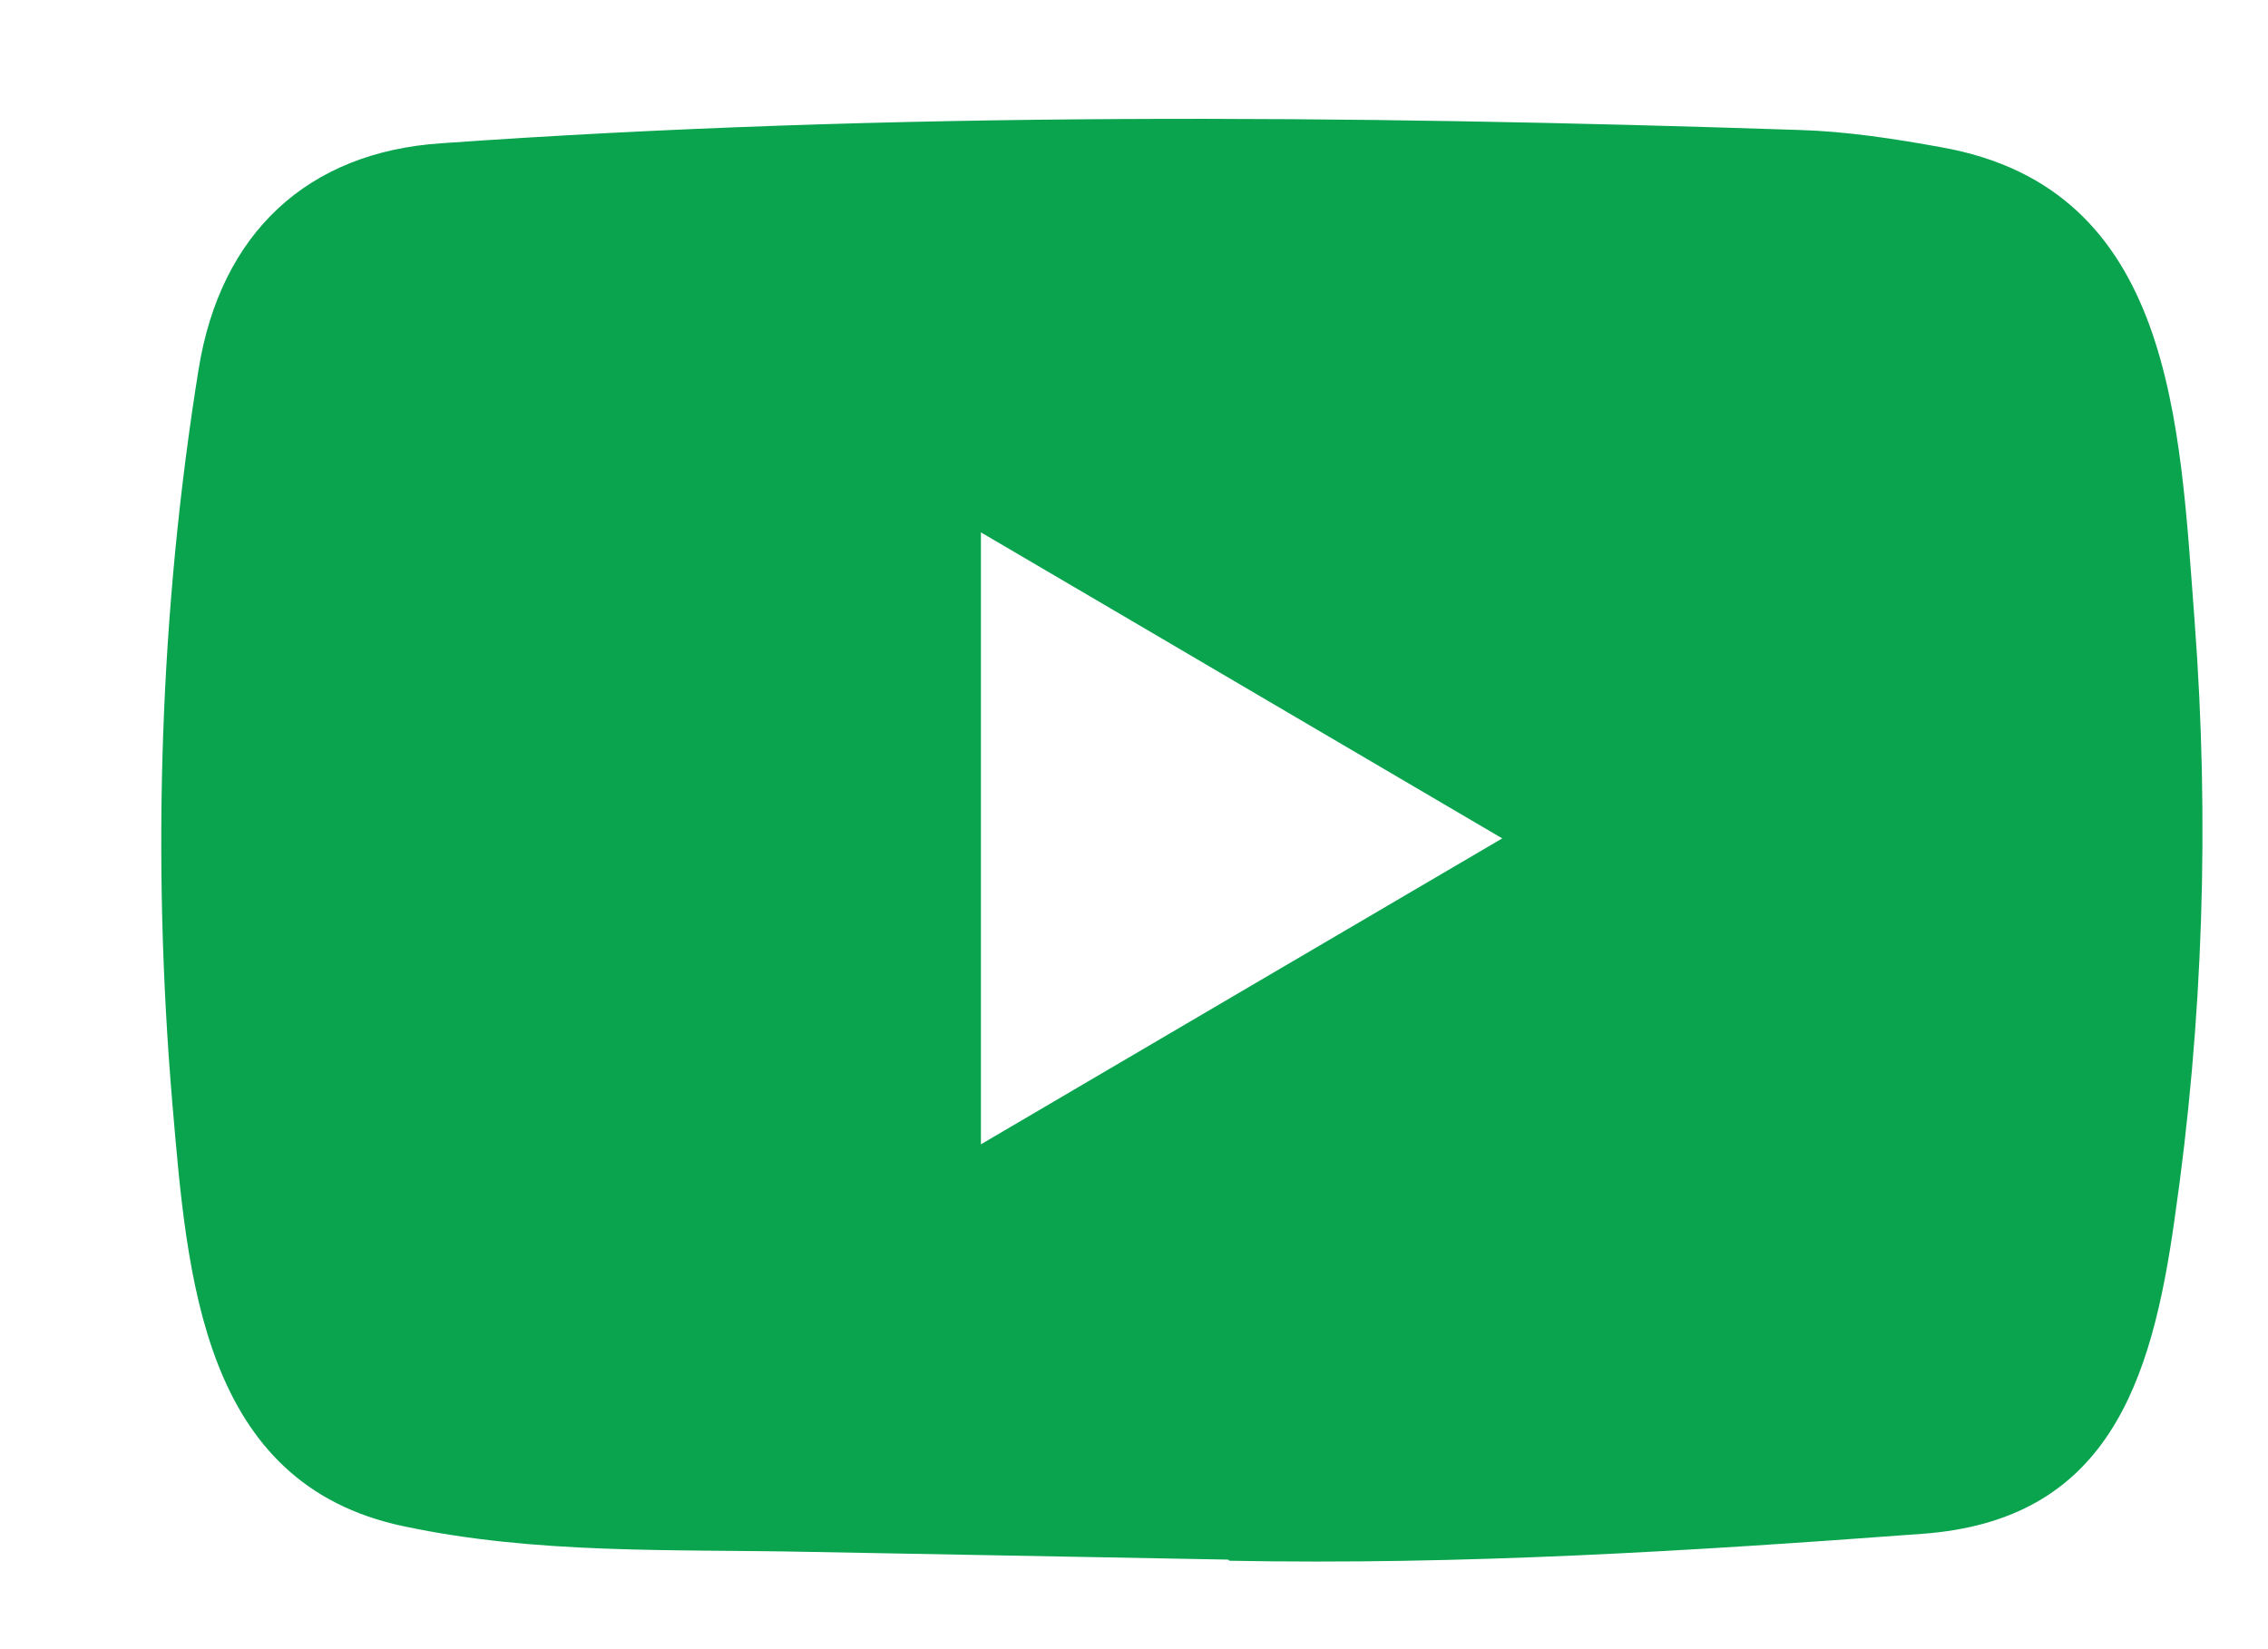 <svg width="22" height="16" viewBox="0 0 22 16" fill="none" xmlns="http://www.w3.org/2000/svg">
<path d="M11.903 15.131L7.841 15.056C6.526 15.029 5.207 15.082 3.918 14.808C1.956 14.398 1.817 12.39 1.672 10.706C1.471 8.338 1.549 5.927 1.927 3.579C2.141 2.262 2.981 1.476 4.28 1.39C8.665 1.08 13.079 1.116 17.455 1.261C17.917 1.275 18.383 1.347 18.838 1.43C21.087 1.833 21.142 4.108 21.288 6.024C21.434 7.959 21.372 9.904 21.094 11.826C20.871 13.417 20.445 14.752 18.644 14.881C16.389 15.049 14.185 15.185 11.922 15.142C11.923 15.131 11.91 15.131 11.903 15.131ZM9.515 11.102C11.215 10.105 12.882 9.124 14.572 8.134C12.869 7.136 11.205 6.155 9.515 5.165V11.102Z" fill="#0AA44F"/>
</svg>
